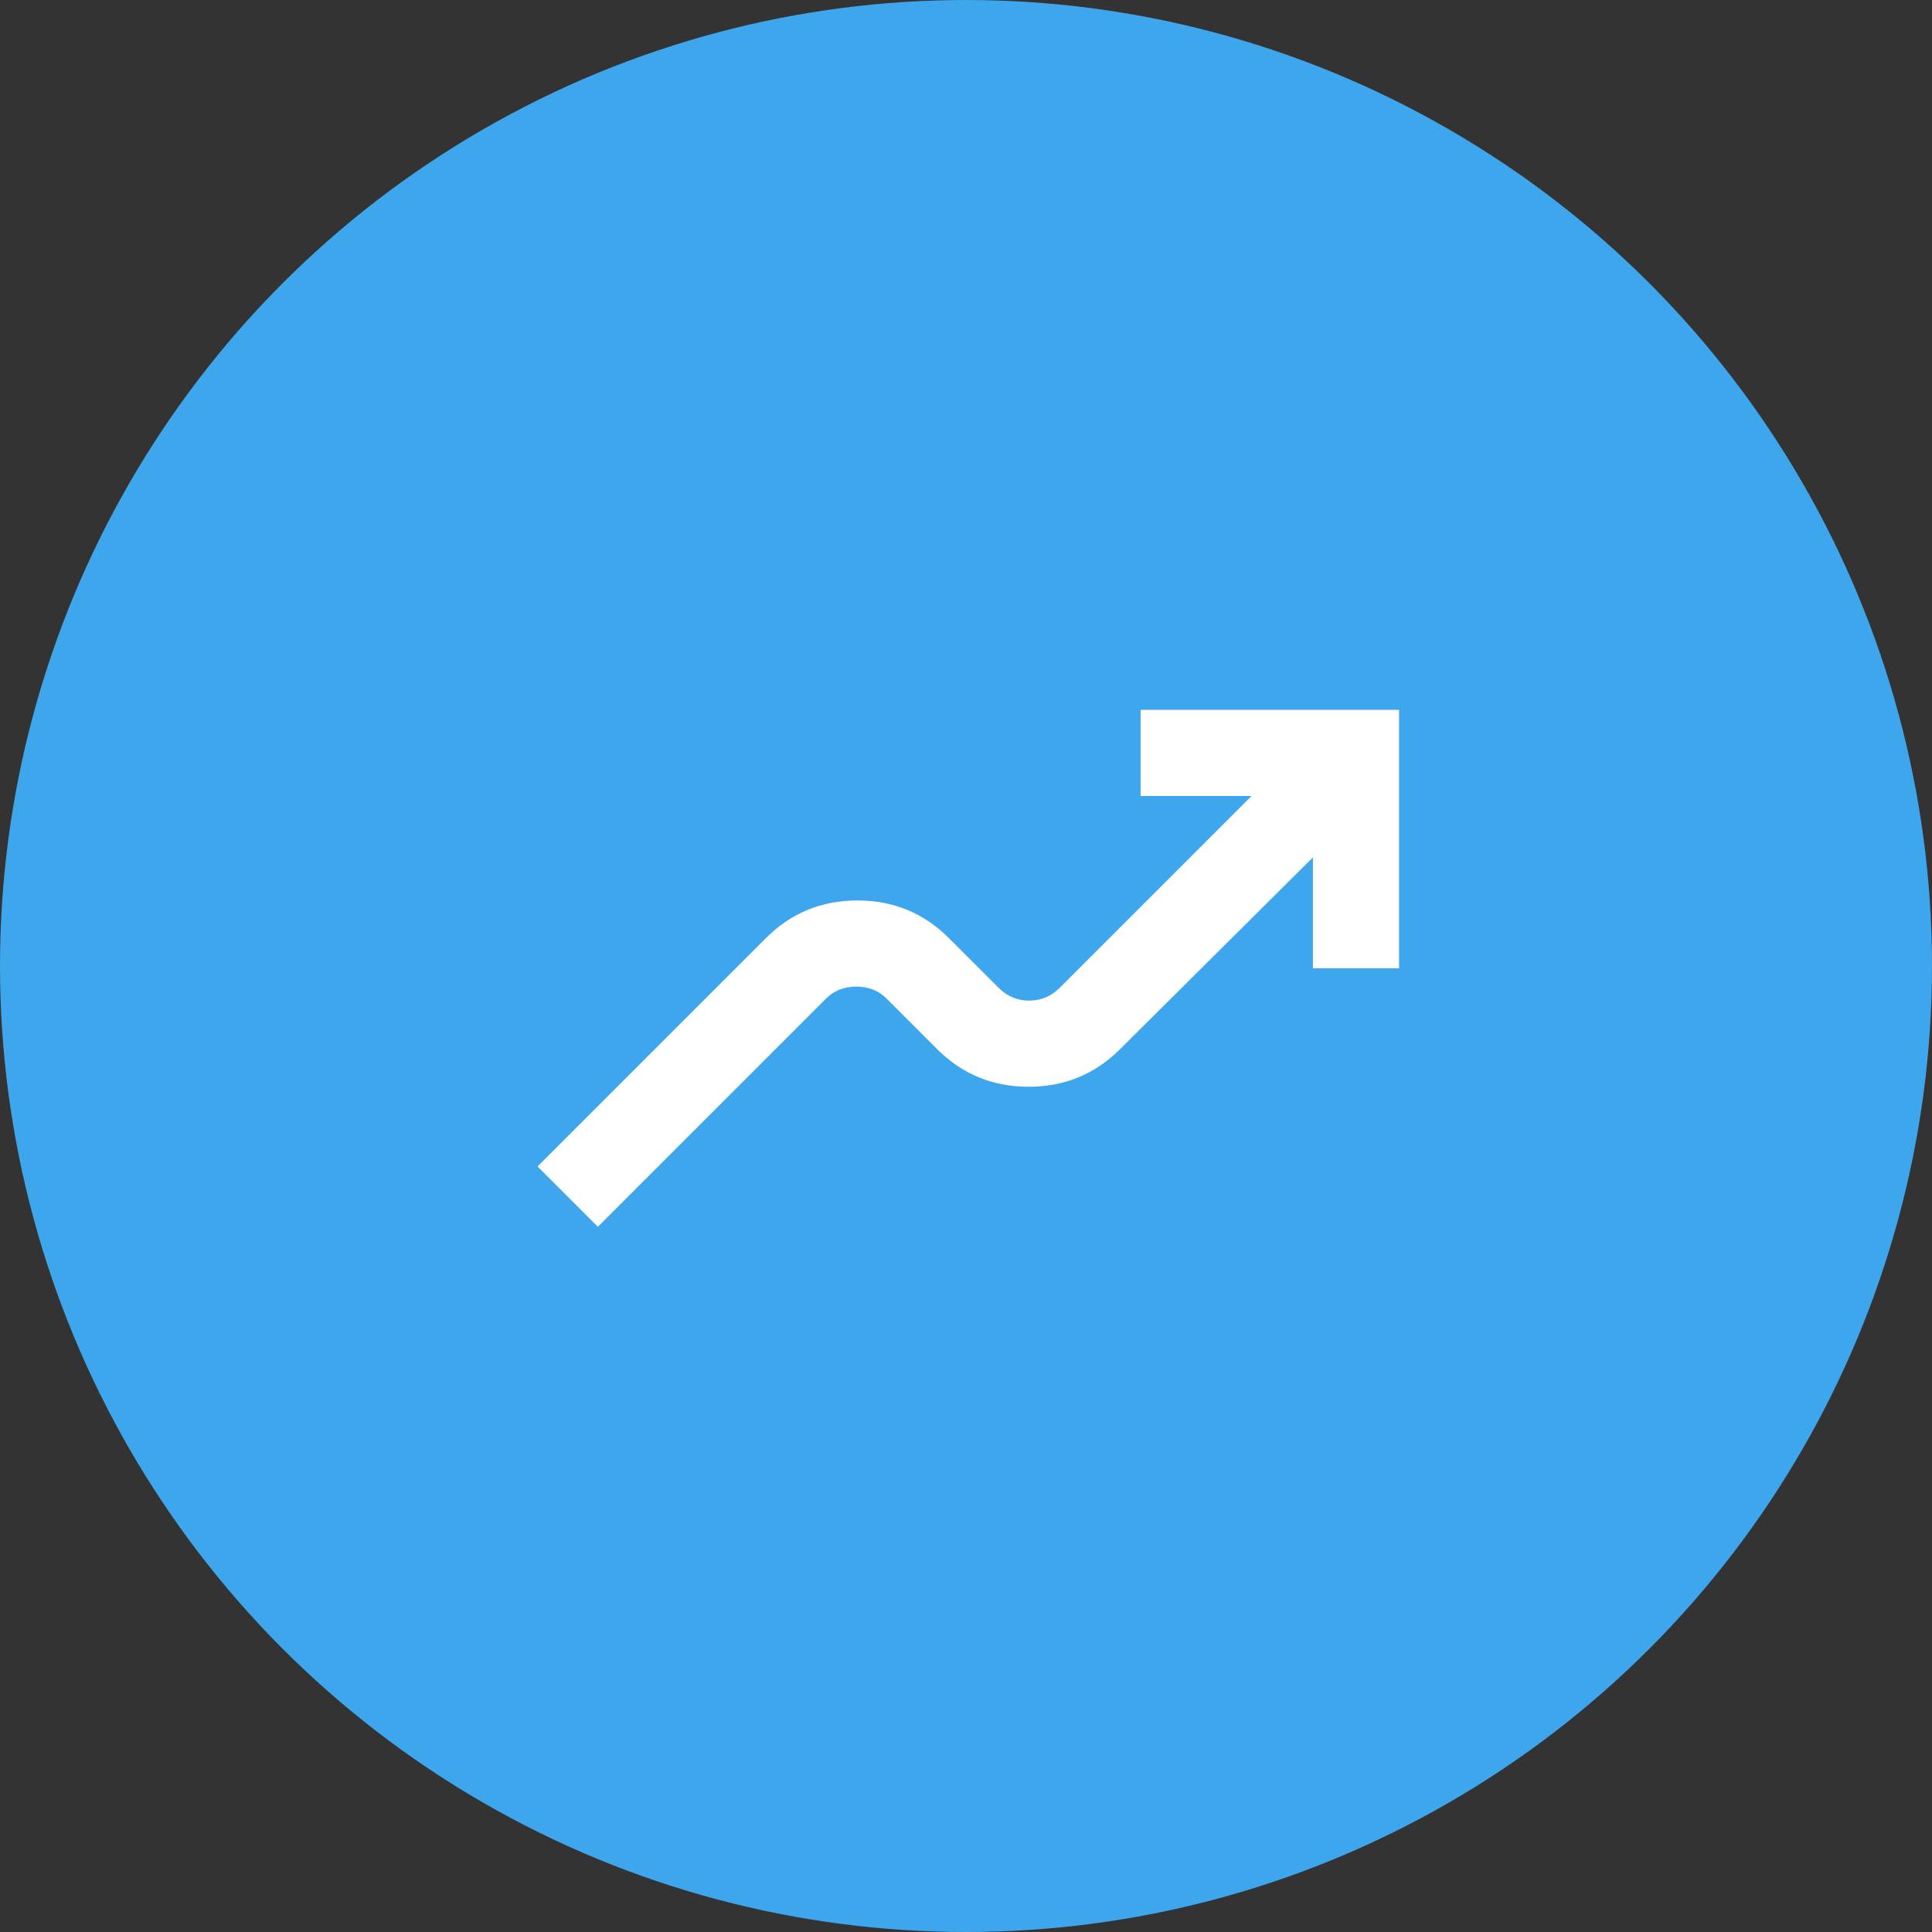 <svg width="107" height="107" viewBox="0 0 107 107" fill="none" xmlns="http://www.w3.org/2000/svg">
<rect x="0" y="0" width="107" height="107" fill="#333333" stroke="none"/>
<circle cx="53.5" cy="53.5" r="53.5" fill="#3EA6ED"/>
<mask id="mask0_466_381" style="mask-type:alpha" maskUnits="userSpaceOnUse" x="25" y="25" width="58" height="58">
<rect x="25" y="25" width="57.255" height="57.255" fill="#D9D9D9"/>
</mask>
<g mask="url(#mask0_466_381)">
<path d="M33.111 67.942L29.771 64.602L42.415 51.958C43.807 50.566 45.497 49.87 47.485 49.87C49.473 49.87 51.163 50.566 52.554 51.958L55.298 54.701C55.775 55.178 56.341 55.417 56.997 55.417C57.653 55.417 58.22 55.178 58.697 54.701L69.313 44.085H63.17V39.314H77.484V53.628H72.713V47.485L62.037 58.101C60.645 59.492 58.956 60.188 56.968 60.188C54.98 60.188 53.29 59.492 51.898 58.101L49.095 55.298C48.658 54.86 48.101 54.642 47.425 54.642C46.749 54.642 46.192 54.86 45.755 55.298L33.111 67.942Z" fill="white"/>
</g>
</svg>
